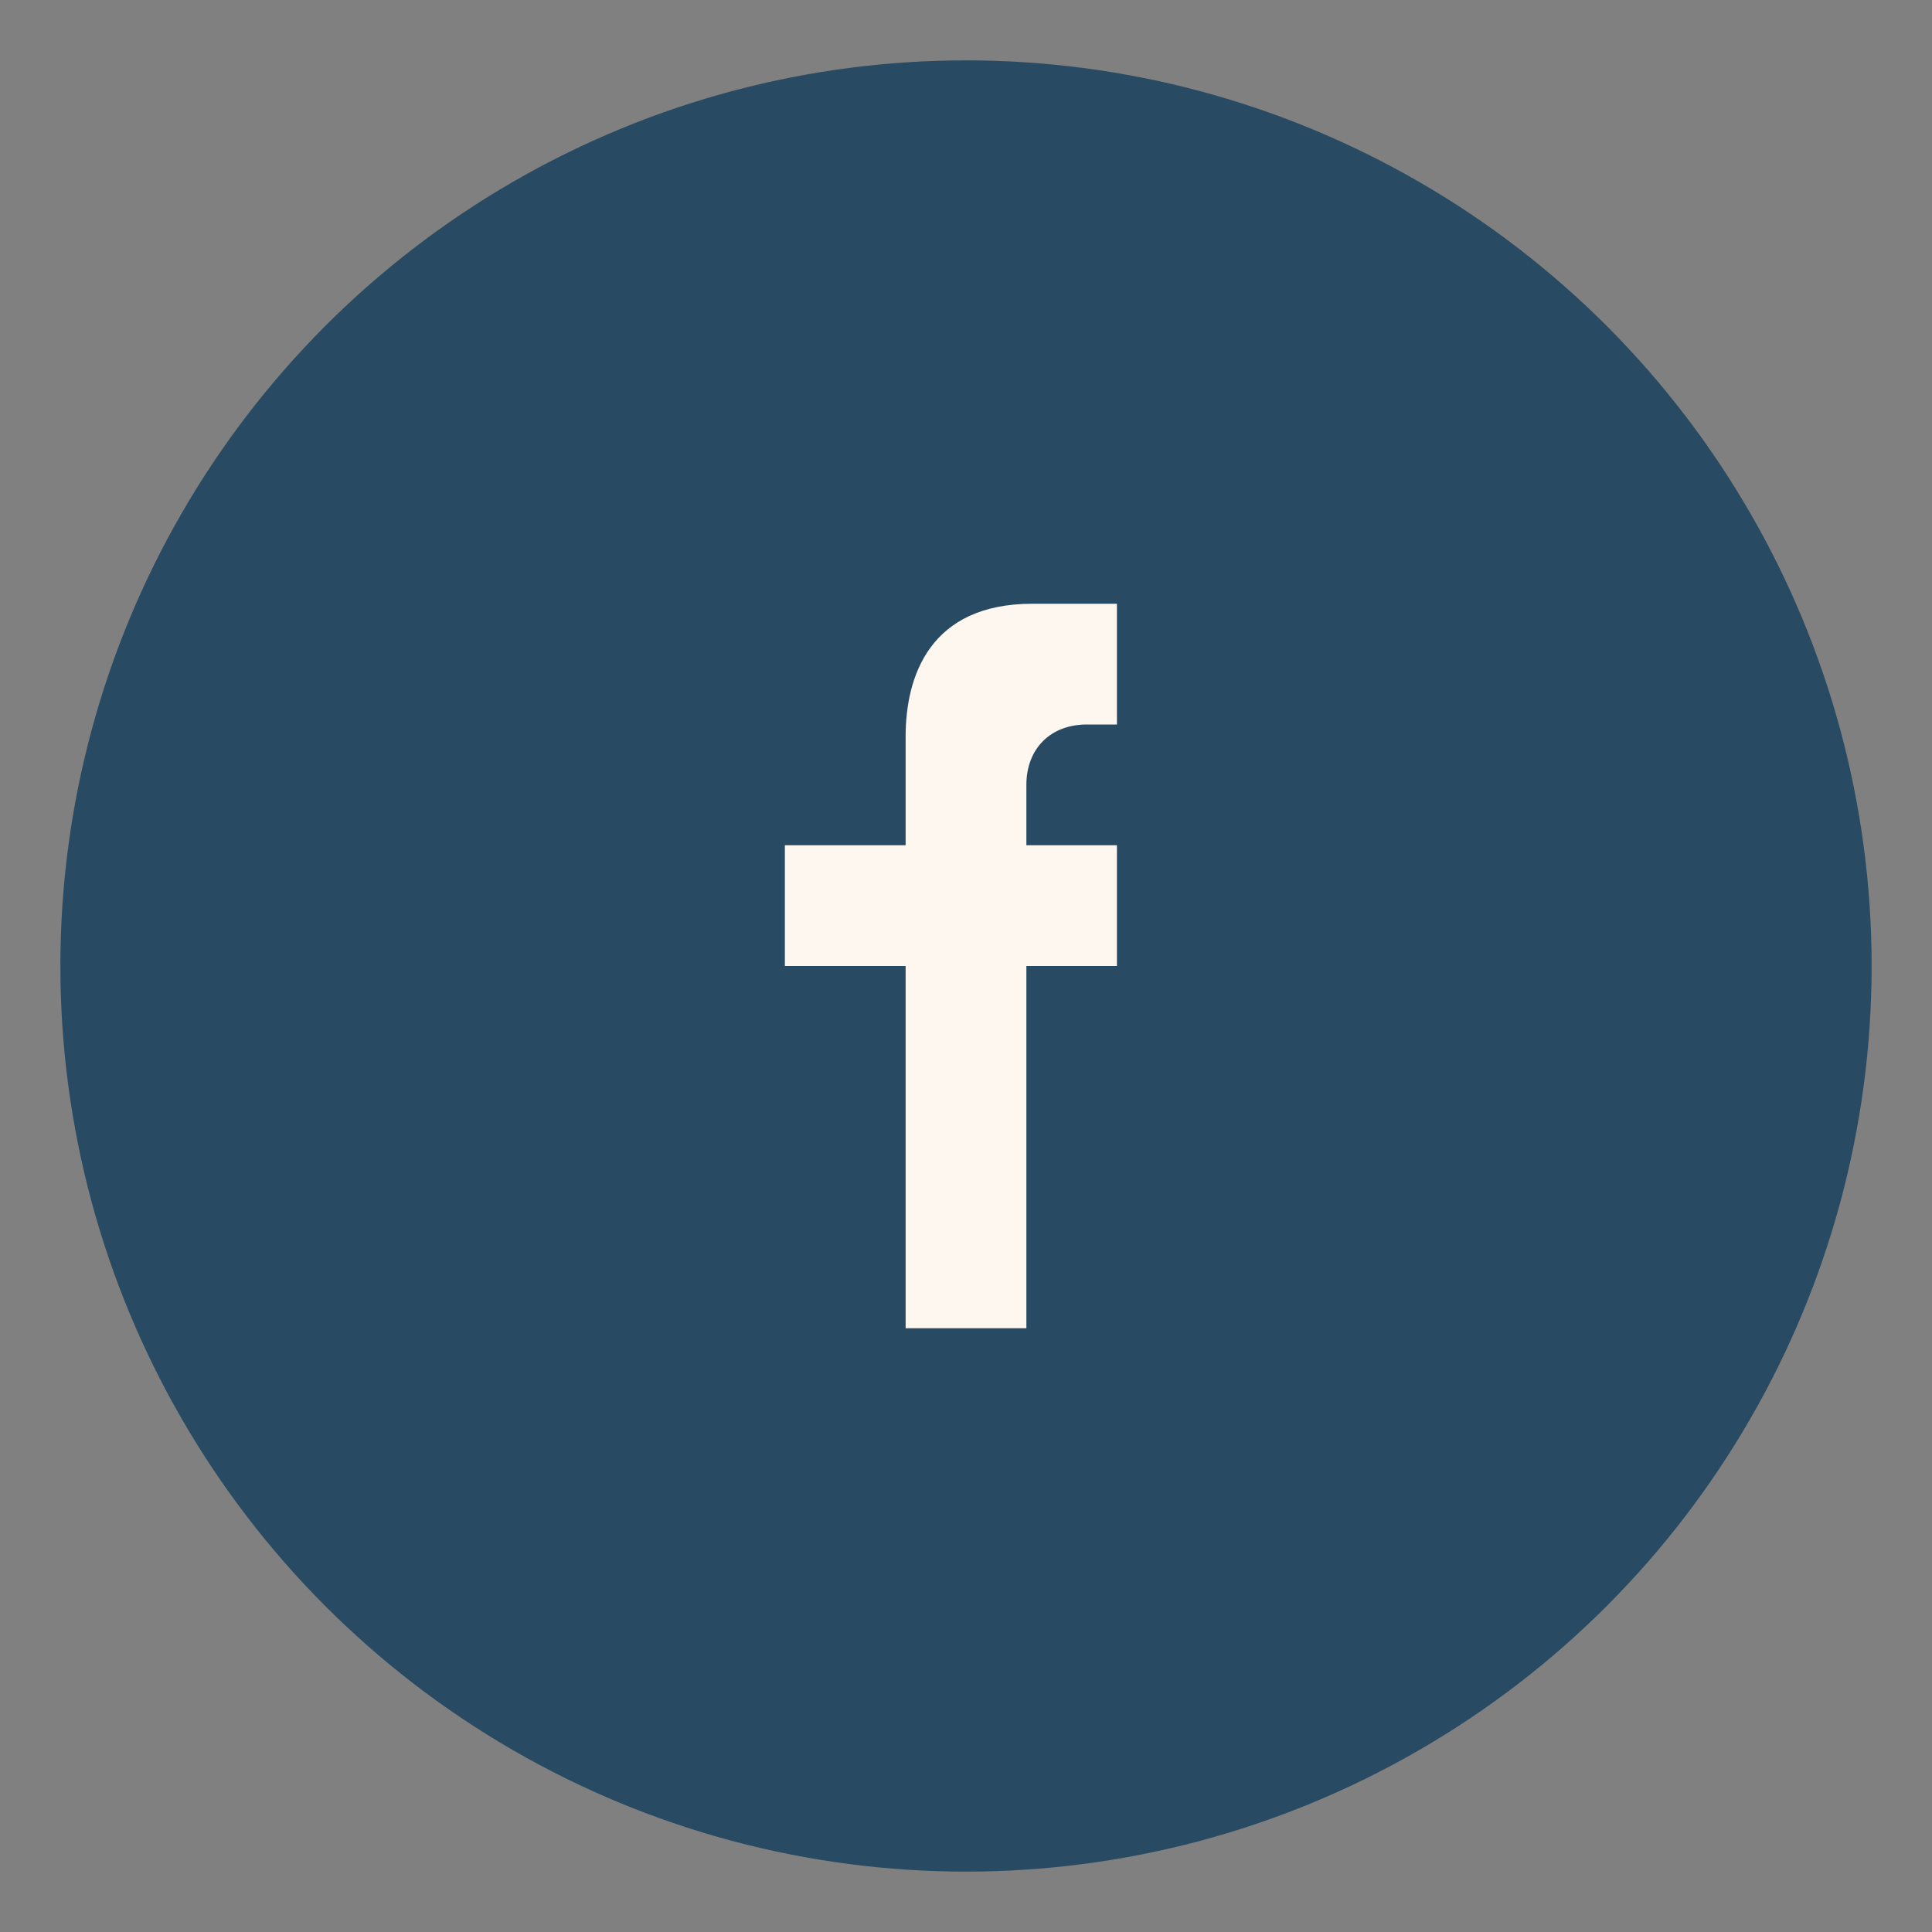 <?xml version="1.0" encoding="UTF-8"?>
<svg xmlns="http://www.w3.org/2000/svg" width="32" height="32" viewBox="0 0 32 32"><rect x="0" y="0" width="32" height="32" fill="#808080" stroke="none"/><circle cx="16" cy="16" r="15" fill="#284B63"/><path d="M18.5 14H17v-1c0-.6.4-1 1-1h.5V10h-1.4c-1.7 0-2.1 1.2-2.1 2.2V14H13v2h2v6h2v-6h1.5z" fill="#FDF7F0"/></svg>